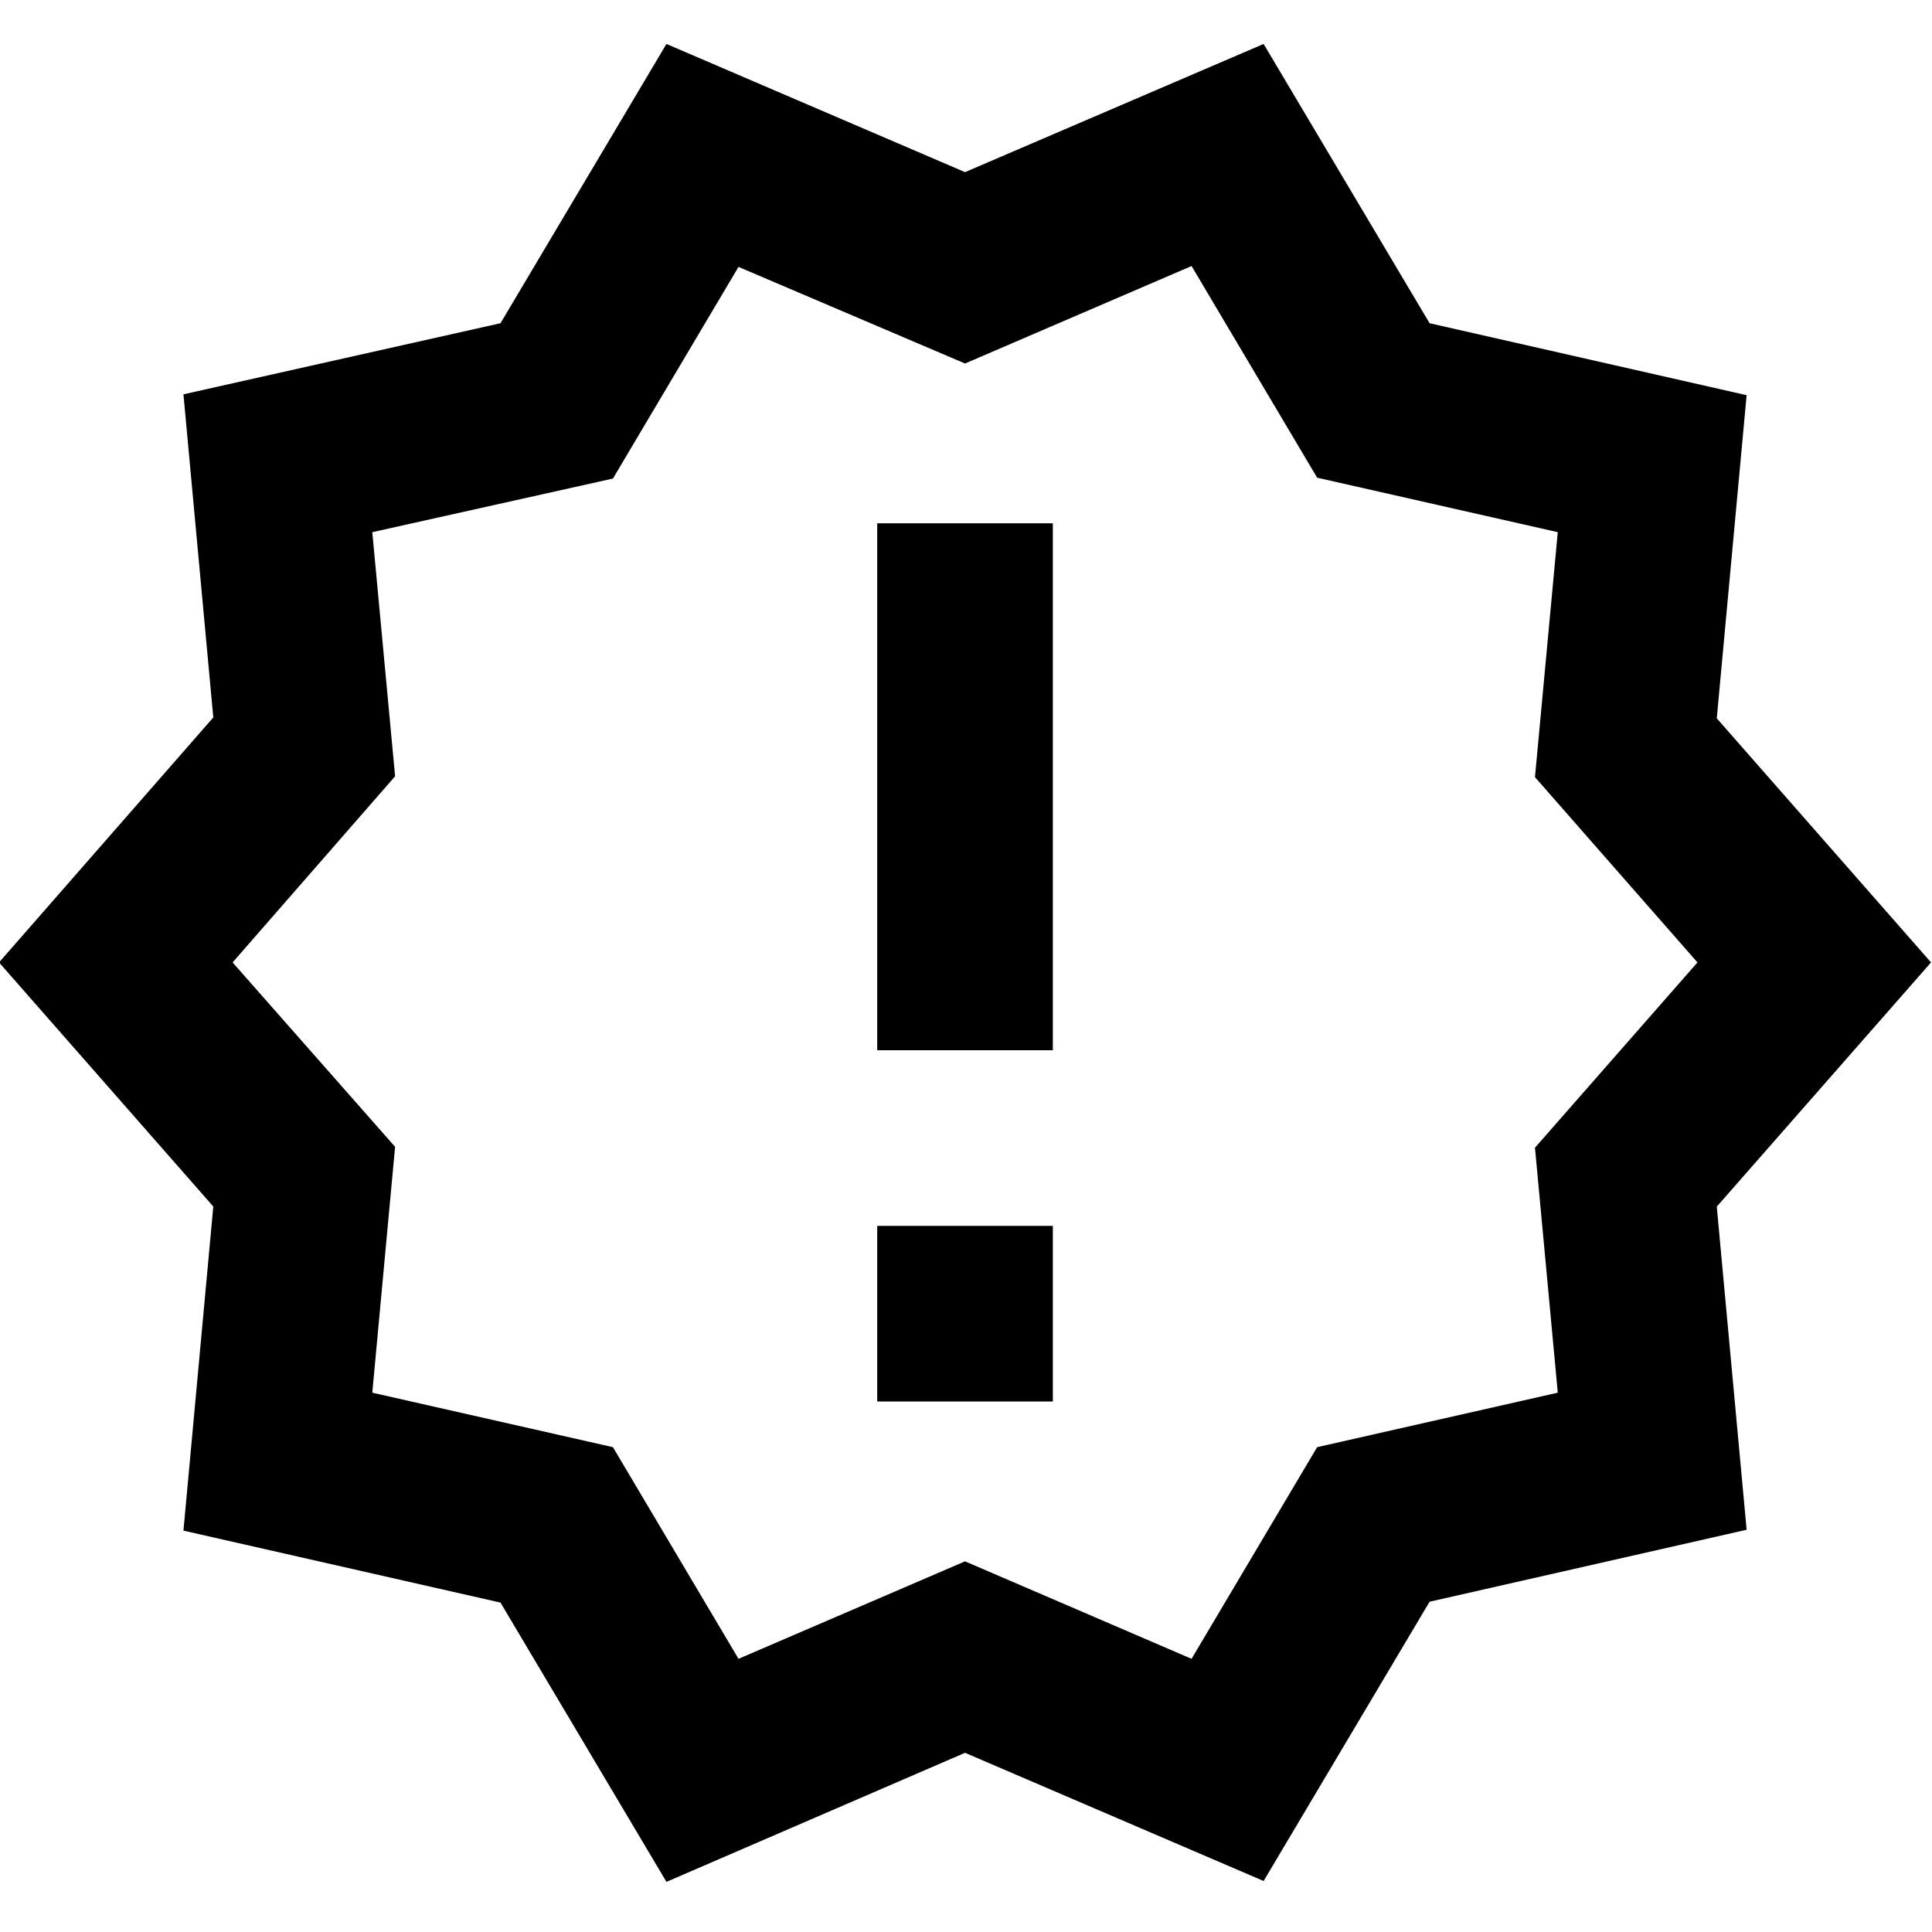 <svg fill="none" viewBox="0 0 20 20" xmlns="http://www.w3.org/2000/svg"><path d="m20.556 9.963-2.218-2.527.309-3.345-3.282-.745-1.718-2.891-3.091 1.327-3.091-1.327-1.718 2.891-3.282.736.309 3.345-2.218 2.536 2.218 2.527-.309 3.355 3.282.745 1.718 2.891 3.091-1.336 3.091 1.327 1.718-2.891 3.282-.745-.309-3.345zm-4.1 1.918.236 2.536-2.491.564-1.3 2.191-2.345-1.009-2.345 1.009-1.3-2.191-2.491-.564.236-2.545-1.682-1.909 1.682-1.927-.236-2.527 2.491-.555 1.3-2.191 2.345 1 2.345-1.009 1.3 2.191 2.491.564-.236 2.536 1.682 1.918zm-6.809.809h1.818v1.818h-1.818zm0-7.273h1.818v5.455h-1.818z" transform="translate(-.566)" fill="currentColor" /></svg>